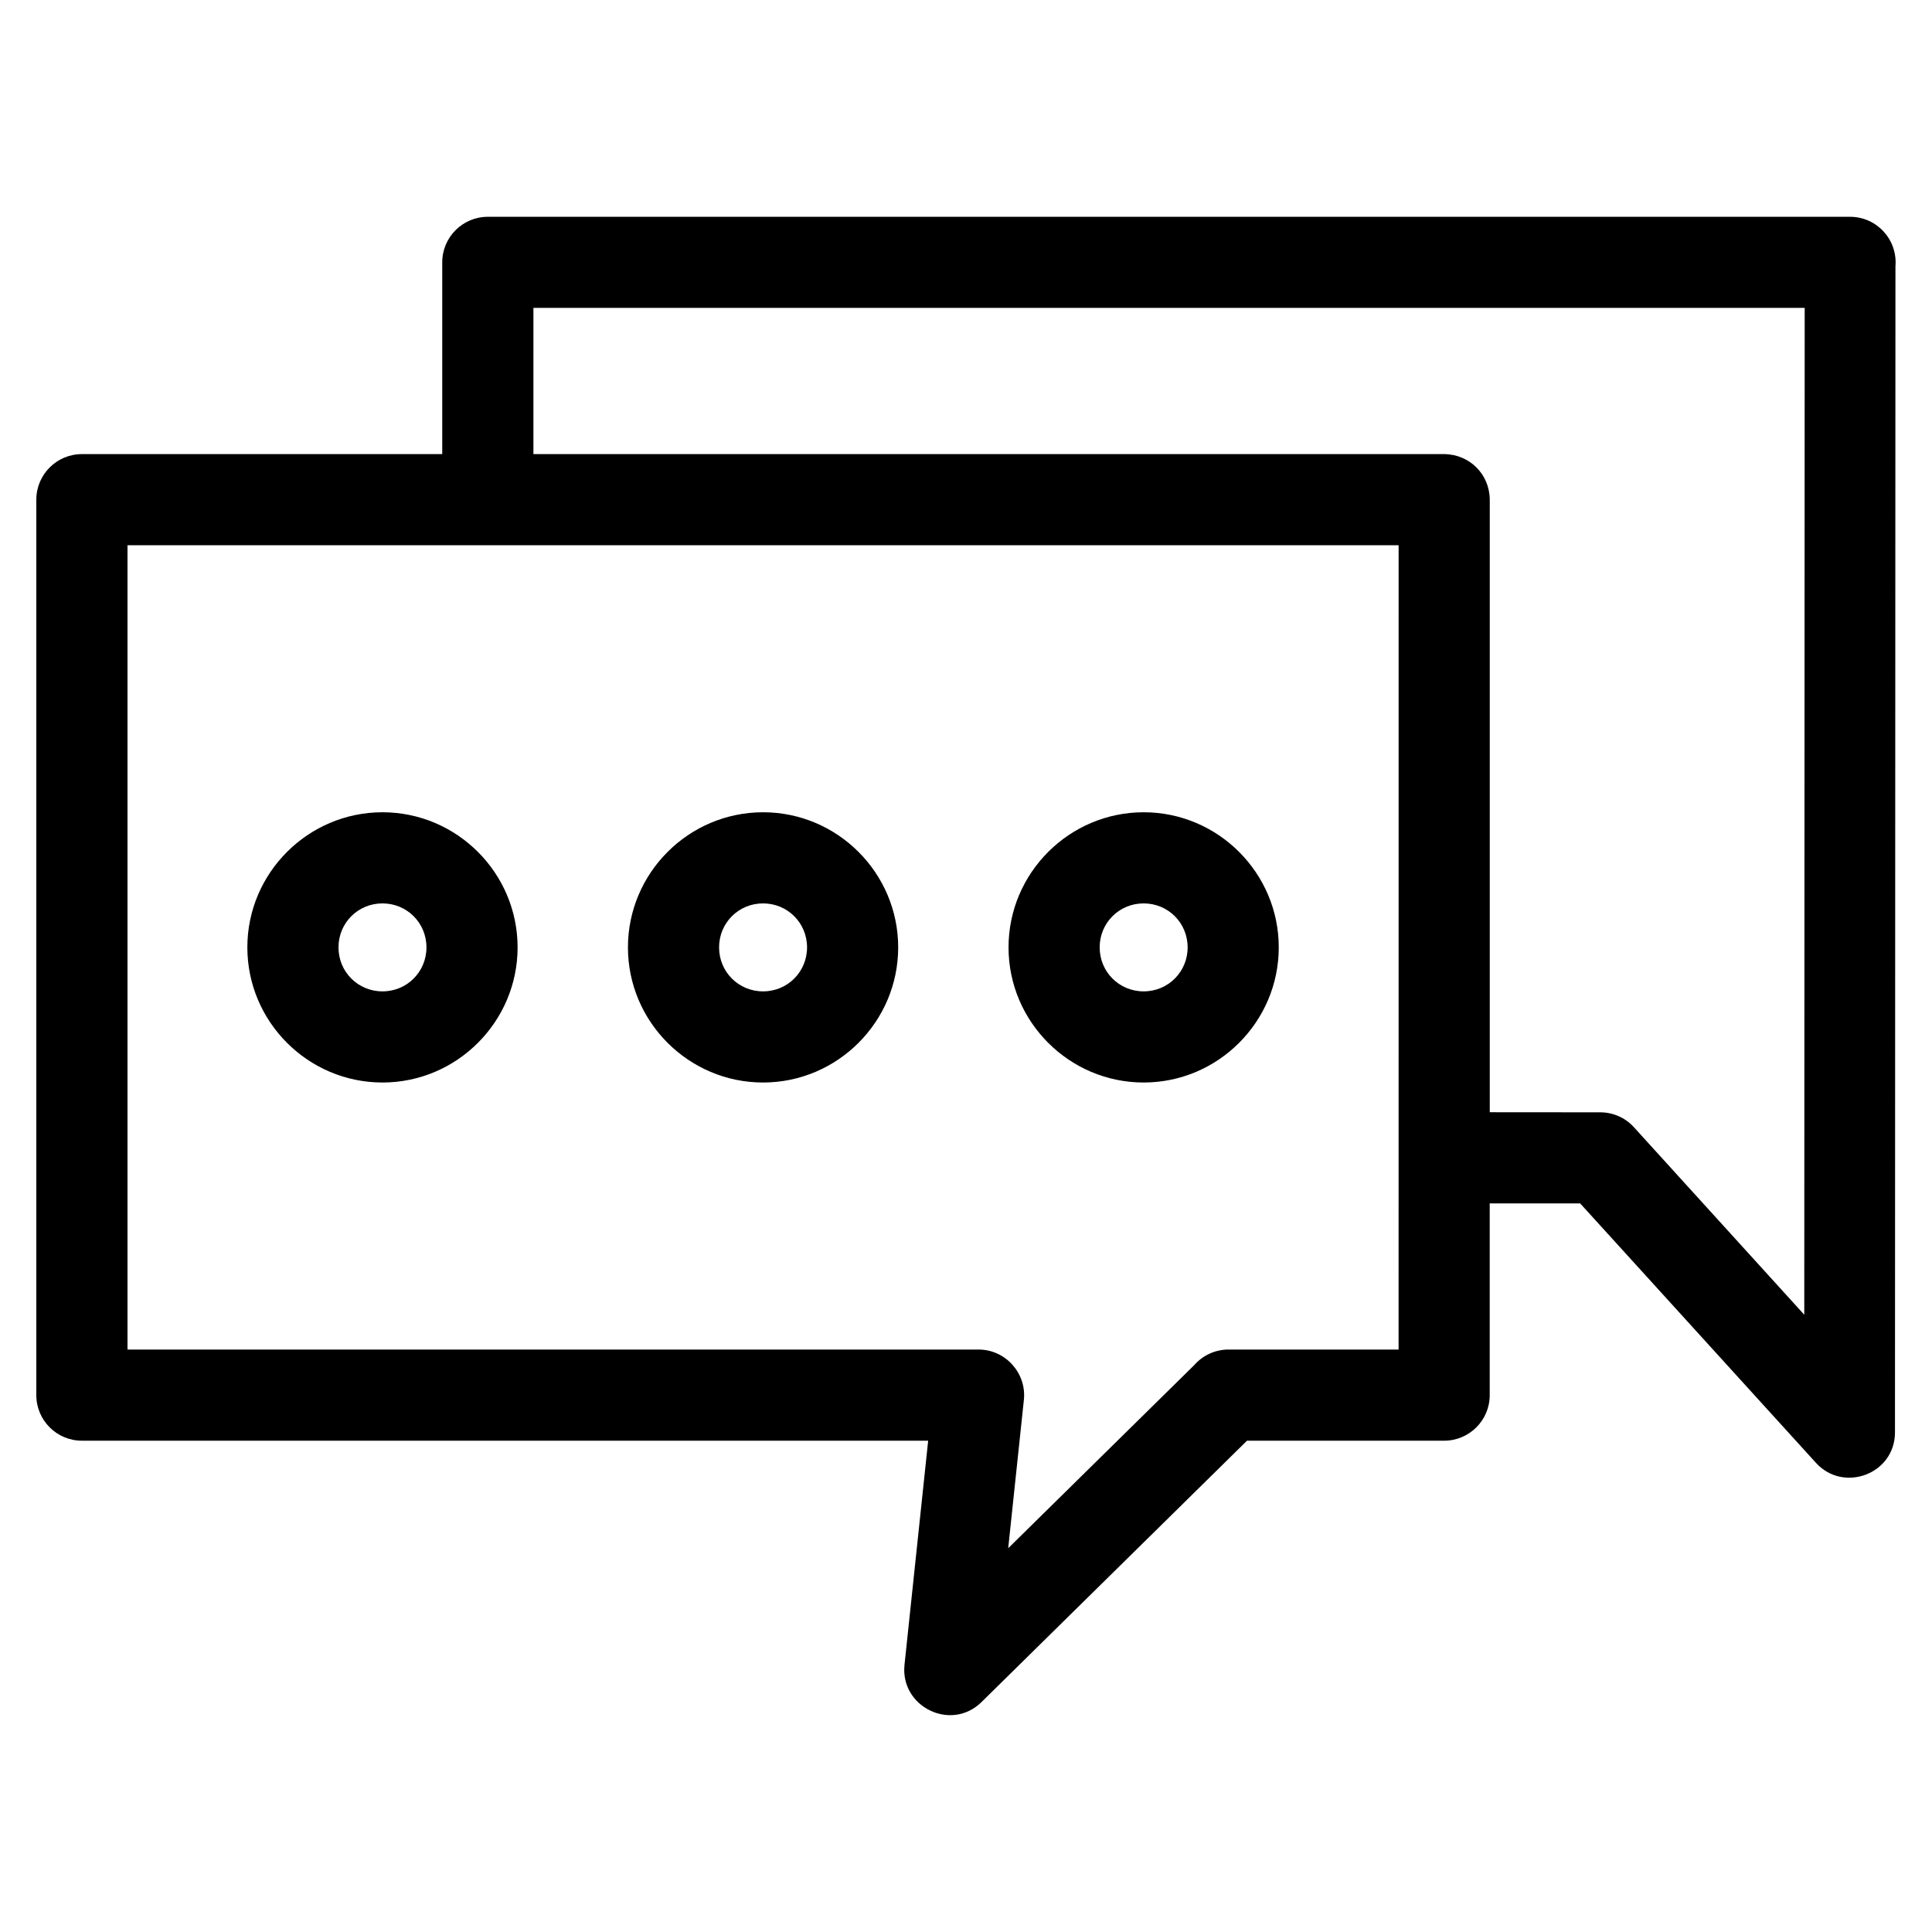<?xml version="1.0" encoding="UTF-8"?>
<!-- Uploaded to: ICON Repo, www.iconrepo.com, Generator: ICON Repo Mixer Tools -->
<svg fill="#000000" width="800px" height="800px" version="1.1" viewBox="144 144 512 512" xmlns="http://www.w3.org/2000/svg">
 <path d="m165.71 264.34h95.488v-50.812c0-6.672 5.41-12.074 12.078-12.074h361.01c7.117 0 12.629 6.074 12.027 13.141l-0.125 308.99c0 11.062-13.625 16.113-20.93 8.098l-62.5-68.77h-23.969v50.812c0 6.664-5.41 12.074-12.074 12.074h-52.25l-70.348 69.258c-8.086 7.949-21.555 1.266-20.422-9.812l6.277-59.445h-224.27c-6.672 0-12.078-5.41-12.078-12.074v-237.31c0-6.664 5.41-12.074 12.078-12.074zm281.37 94.918c19.715 0 35.805 16.09 35.805 35.809 0 19.715-16.09 35.809-35.805 35.809-19.719 0-35.809-16.098-35.809-35.809 0-19.715 16.09-35.809 35.809-35.809zm0 24.152c-6.492 0-11.656 5.164-11.656 11.656 0 6.492 5.164 11.656 11.656 11.656 6.492 0 11.656-5.164 11.656-11.656 0-6.492-5.164-11.656-11.656-11.656zm-100.86-24.152c19.715 0 35.809 16.09 35.809 35.809 0 19.715-16.098 35.809-35.809 35.809-19.719 0-35.809-16.09-35.809-35.809s16.09-35.809 35.809-35.809zm0 24.152c-6.492 0-11.656 5.164-11.656 11.656 0 6.492 5.16 11.656 11.656 11.656 6.492 0 11.656-5.164 11.656-11.656 0-6.492-5.164-11.656-11.656-11.656zm-100.86-24.152c19.715 0 35.809 16.098 35.809 35.809 0 19.715-16.098 35.809-35.809 35.809-19.719 0-35.809-16.09-35.809-35.809s16.09-35.809 35.809-35.809zm0 24.152c-6.492 0-11.656 5.164-11.656 11.656 0 6.492 5.164 11.656 11.656 11.656 6.492 0 11.656-5.164 11.656-11.656 0-6.492-5.164-11.656-11.656-11.656zm40-119.07h241.37c6.746 0.07 12.027 5.344 12.074 12.074v162.34l29.281 0.023c3.273 0 6.539 1.328 8.914 3.938l45.152 49.703 0.113-266.82h-336.9zm229.29 24.152h-336.86v213.15h225.57c7.098 0.023 12.703 6.242 11.984 13.305l-4.16 39.352 49.301-48.531c2.219-2.527 5.461-4.125 9.086-4.125h45.07z"/>
</svg>